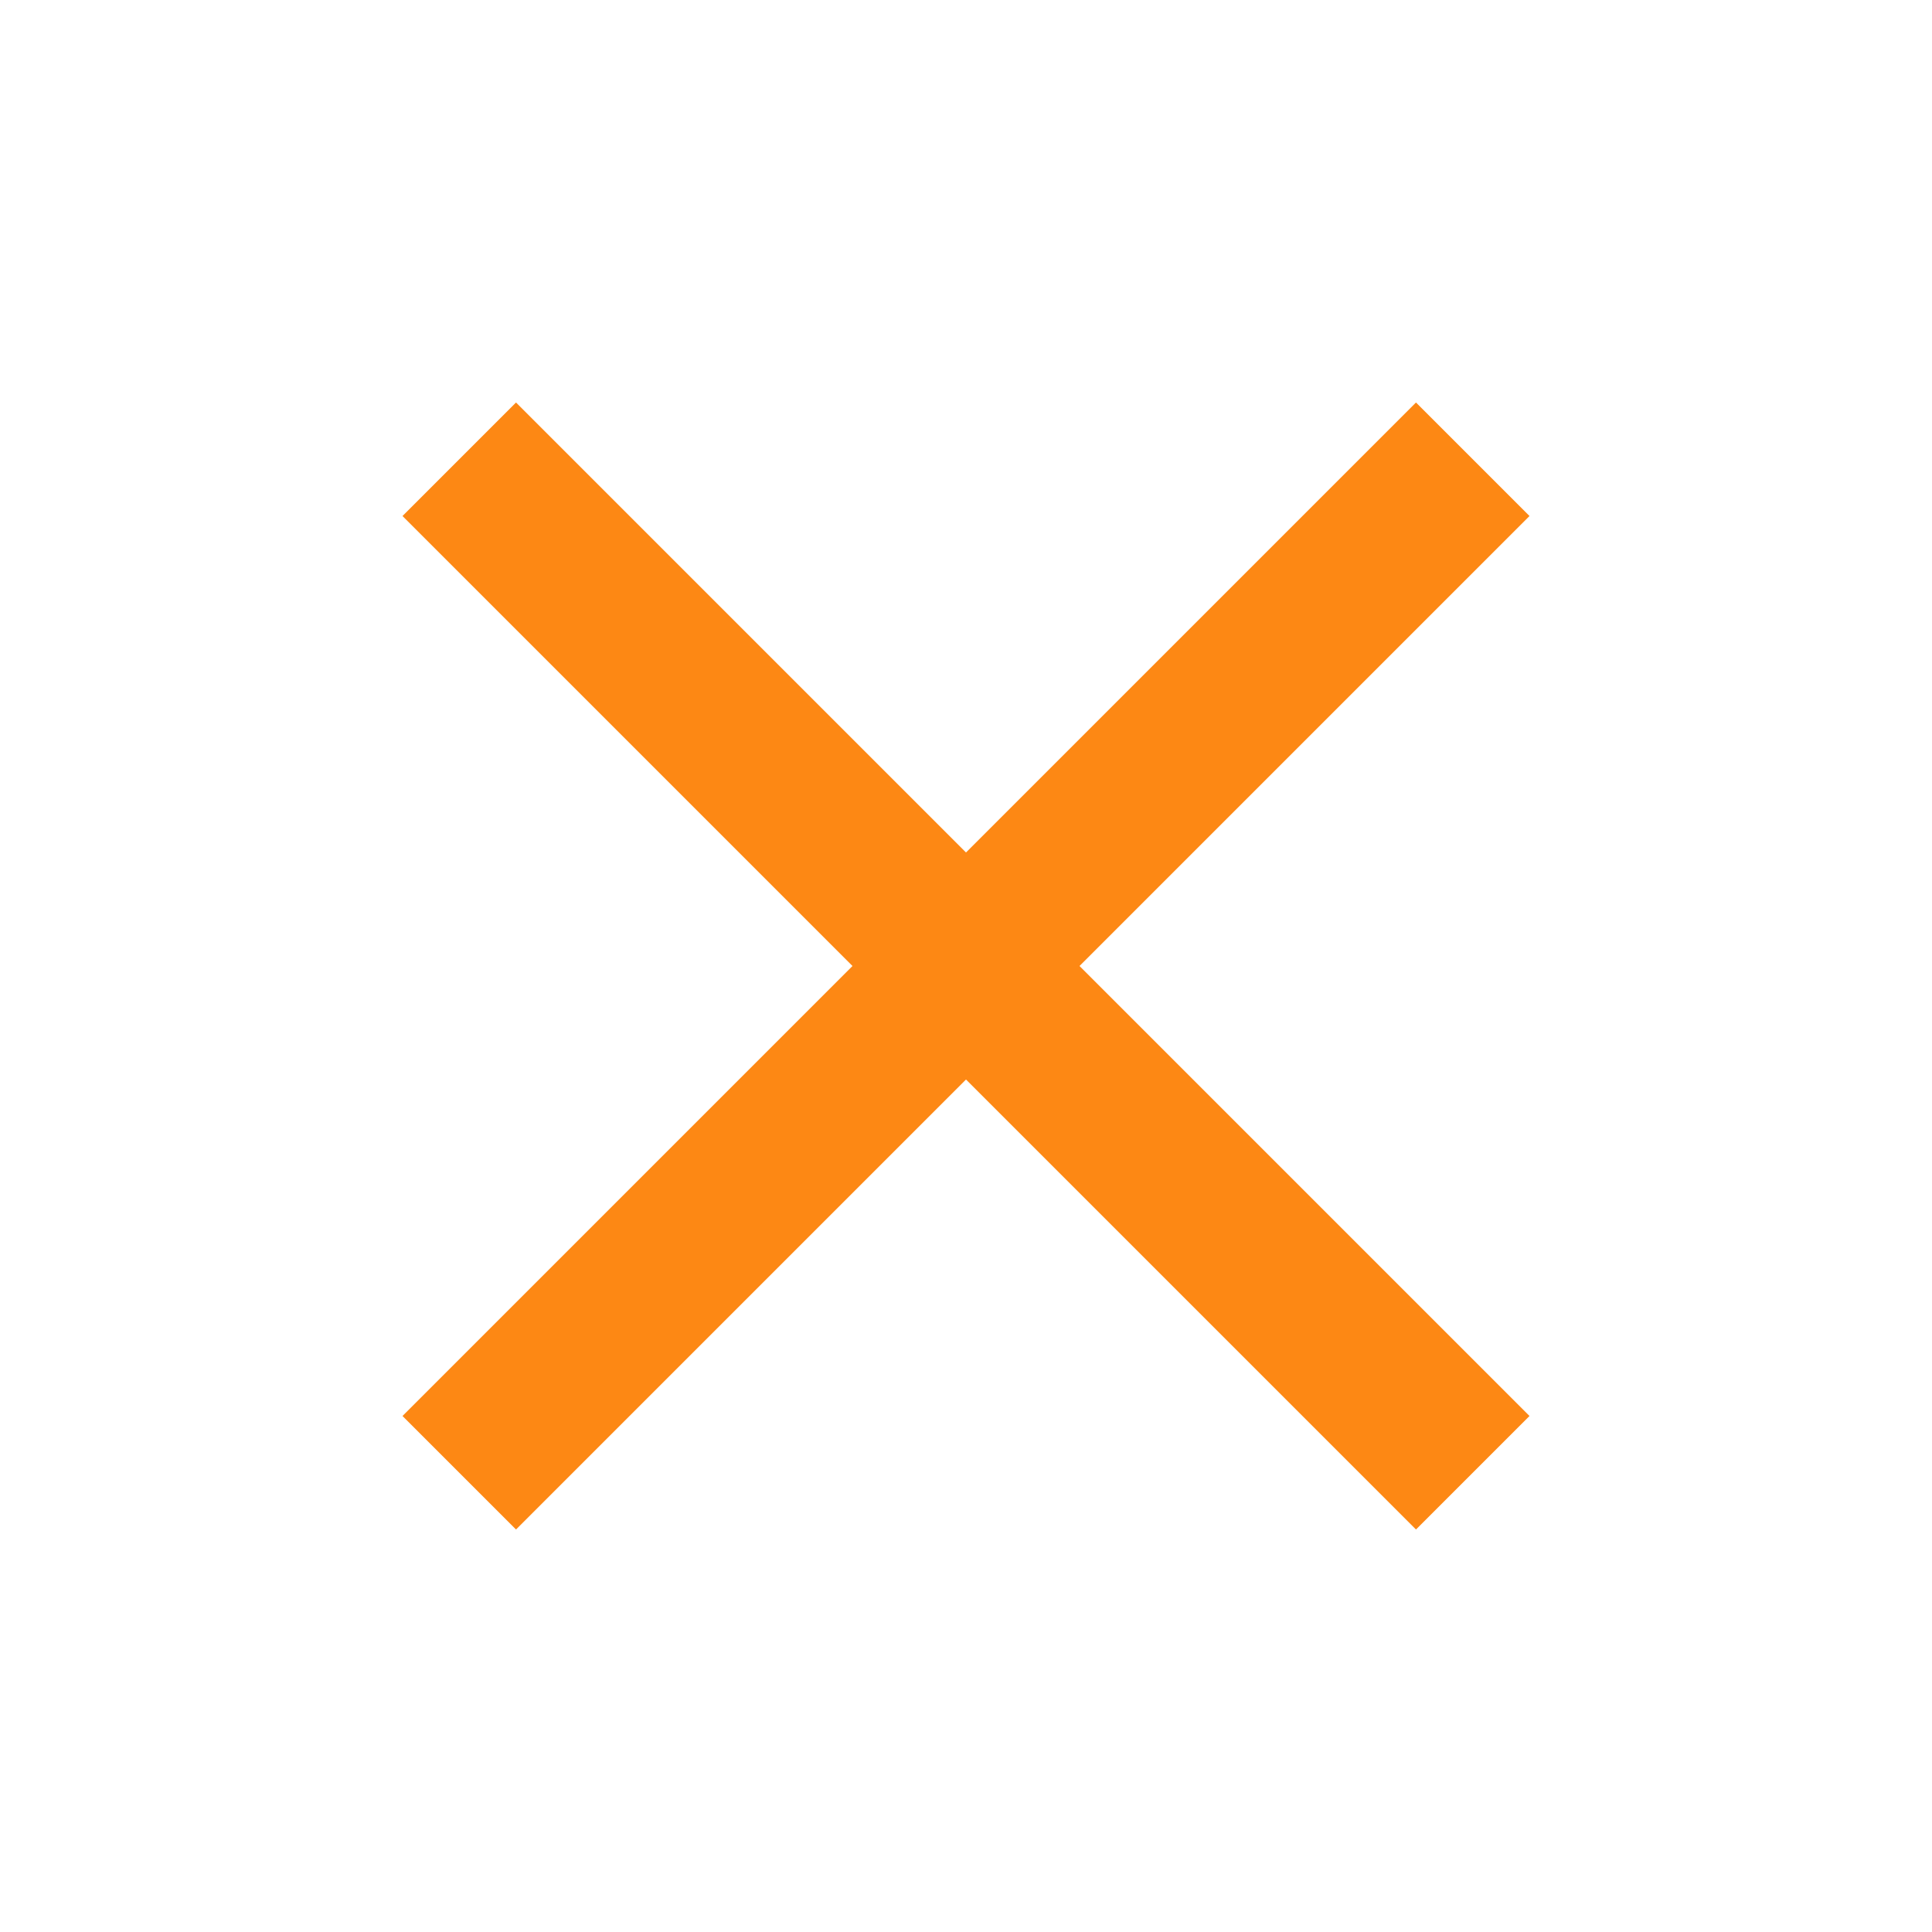 <svg xmlns="http://www.w3.org/2000/svg" width="24" height="24" viewBox="0 0 24 24"><path fill="#fd8814" d="M19 6.41L17.59 5 12 10.59 6.41 5 5 6.41 10.59 12 5 17.59 6.41 19 12 13.41 17.59 19 19 17.59 13.41 12z"/><path d="M0 0h24v24H0z" fill="none"/></svg>